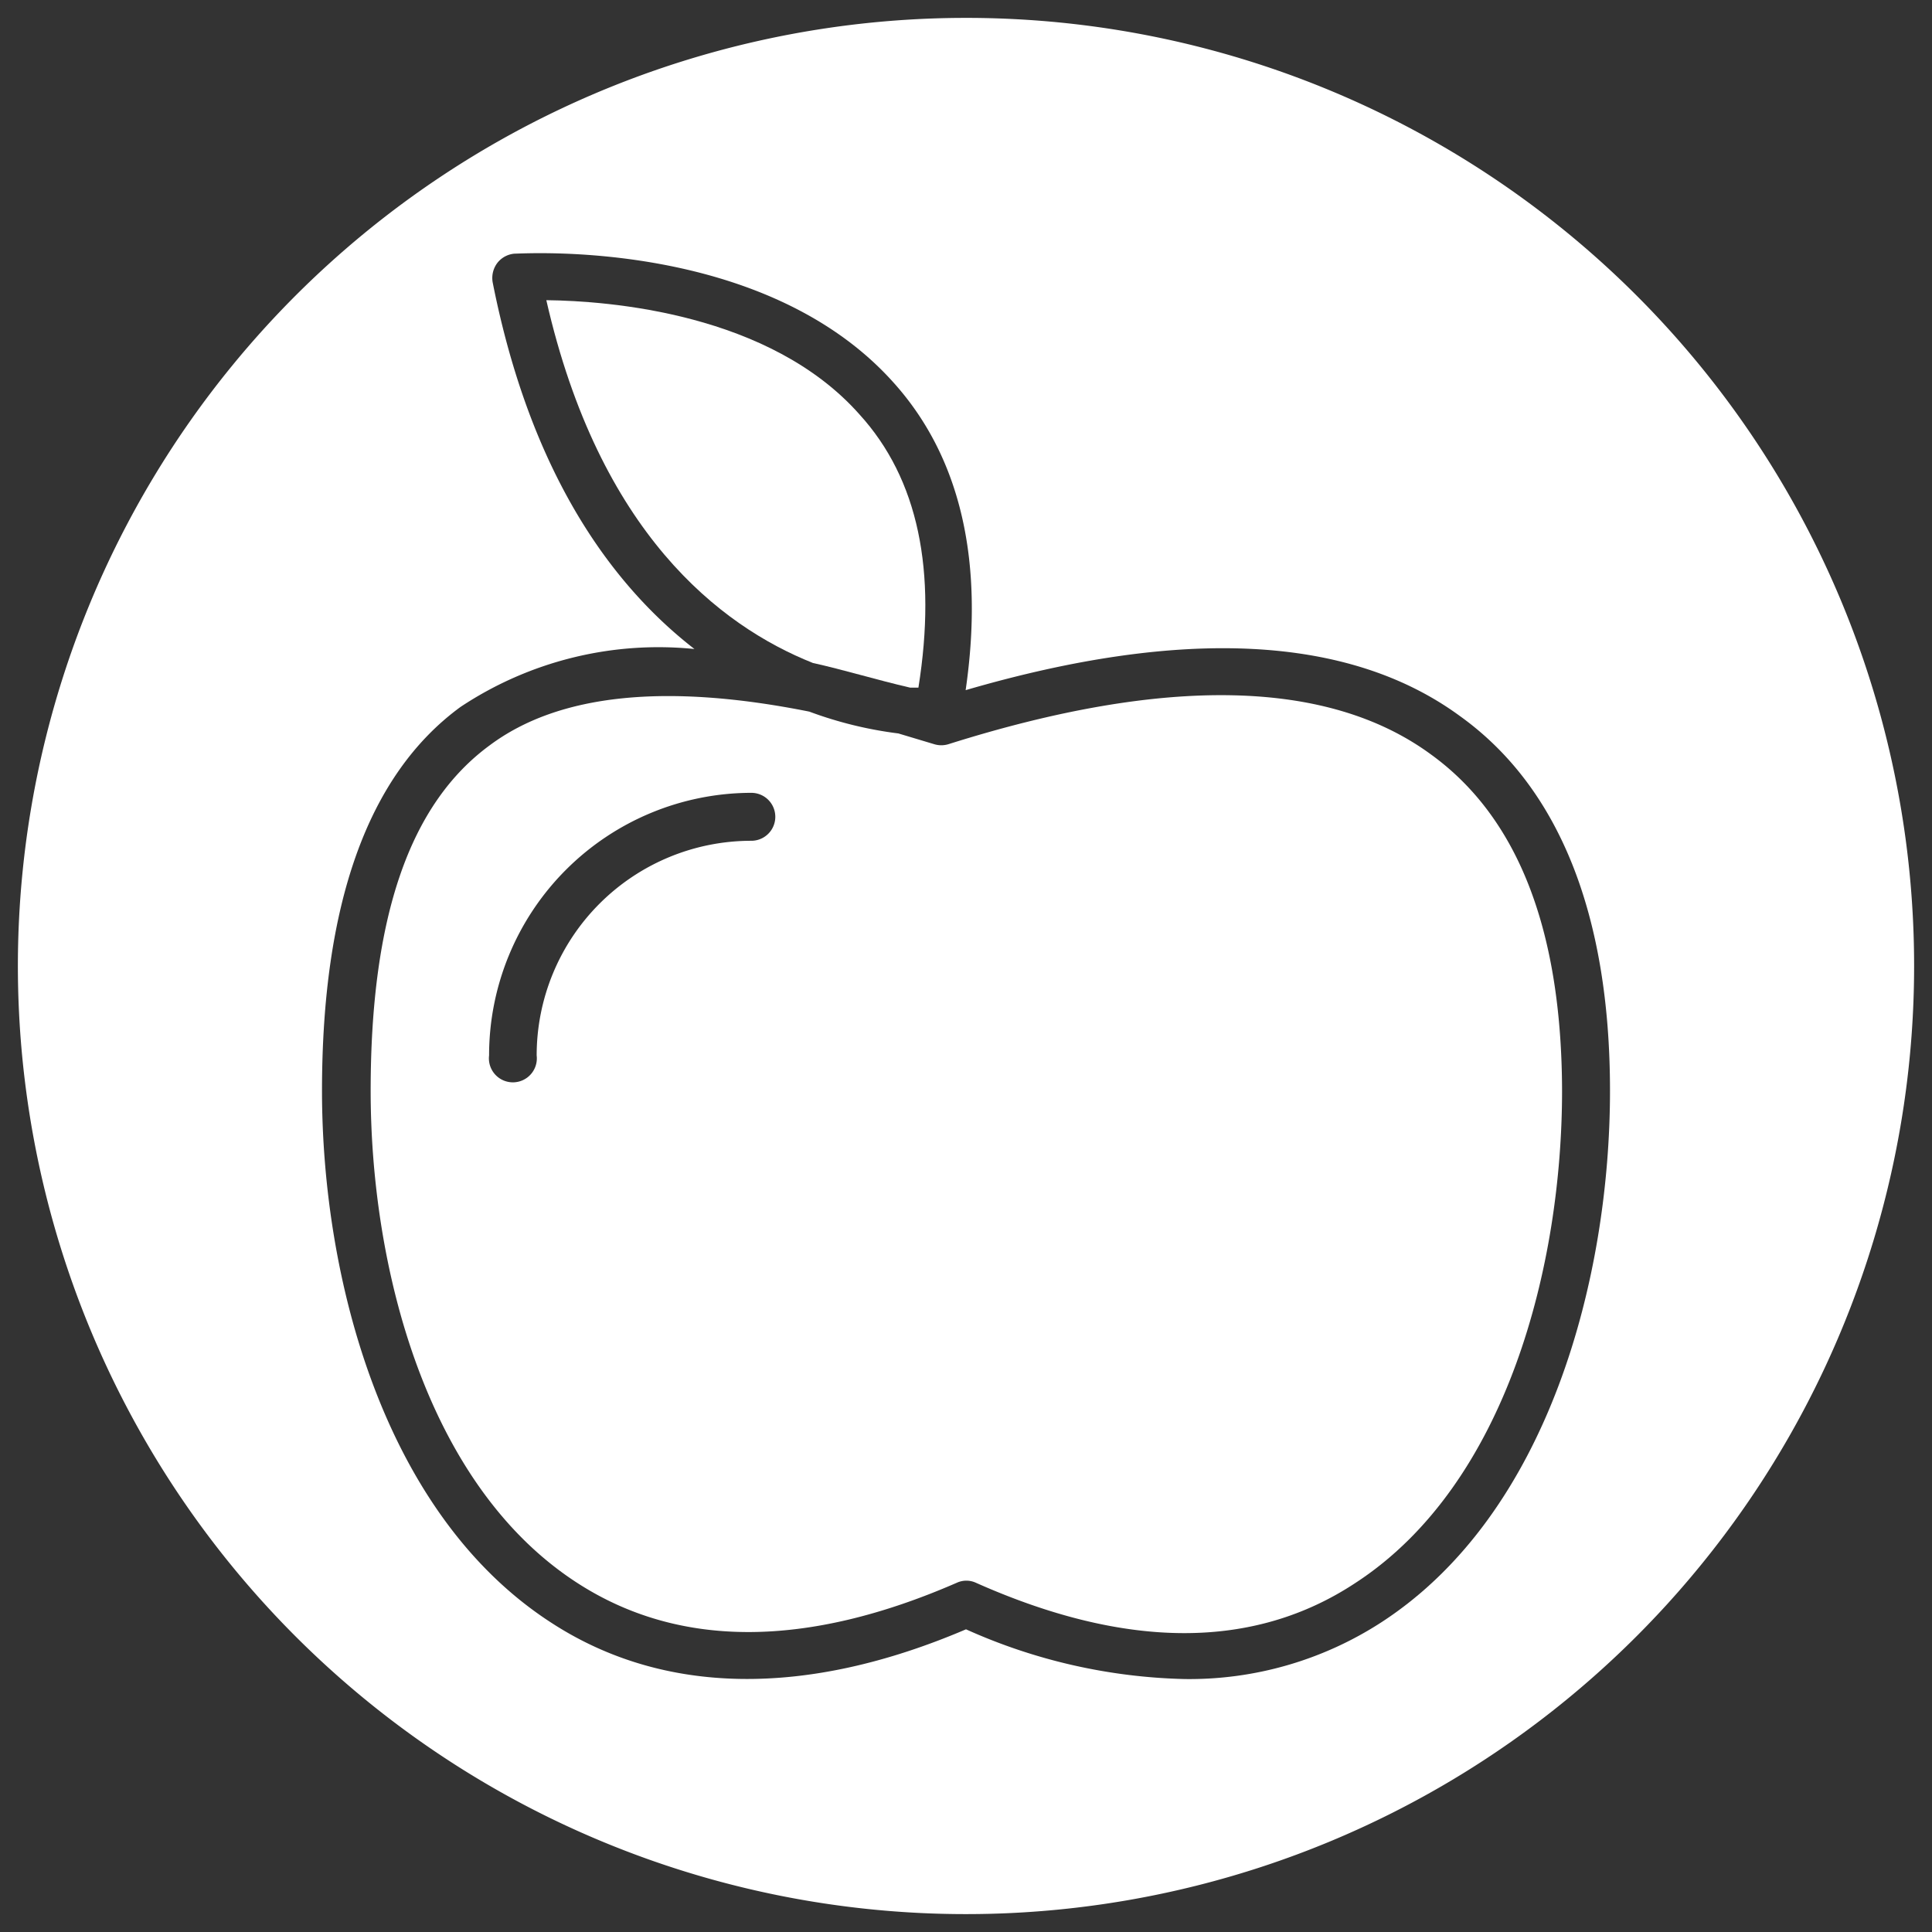 <?xml version="1.0" encoding="UTF-8"?> <svg xmlns="http://www.w3.org/2000/svg" viewBox="0 0 54 54"><rect x="0" y="0" width="54" height="54" fill="#333333" stroke="none"/><defs><style>.cls-1{fill:#fff;}</style></defs><title>iconosblancosMesa de trabajo 6</title><g id="Capa_1" data-name="Capa 1"><path class="cls-1" d="M40,21.09c-2.87-2.11-7.41-2.21-13.49-.29a.68.68,0,0,1-.4,0l-1-.3a11.09,11.09,0,0,1-2.49-.61c-4-.8-7-.5-8.93.94-2.24,1.64-3.33,4.8-3.33,9.66s1.52,11,5.77,13.75c2.84,1.84,6.41,1.83,10.61,0a.64.64,0,0,1,.54,0c4.2,1.87,7.77,1.88,10.61,0,4.25-2.77,5.77-8.92,5.77-13.75C43.65,26,42.43,22.85,40,21.09ZM21,23.5a6,6,0,0,0-6,6,.67.67,0,1,1-1.33,0A7.34,7.34,0,0,1,21,22.16a.67.67,0,0,1,0,1.34Z"></path><path class="cls-1" d="M25.44,19.22l.23,0c.52-3.26,0-5.83-1.65-7.64-2.51-2.83-7-3.17-8.75-3.19,1.48,6.49,4.84,9.1,7.45,10.14C23.58,18.72,24.49,19,25.44,19.22Z"></path><path class="cls-1" d="M27,.5A26.5,26.5,0,1,0,53.5,27,26.49,26.49,0,0,0,27,.5ZM38.6,45.35a9.87,9.87,0,0,1-5.48,1.58A15.75,15.75,0,0,1,27,45.54c-4.47,1.91-8.47,1.85-11.6-.19C10.69,42.3,9,35.67,9,30.49s1.26-8.82,3.87-10.73a10,10,0,0,1,6.54-1.62c-2.31-1.79-4.58-4.89-5.64-10.25a.7.7,0,0,1,.13-.54.68.68,0,0,1,.48-.26c.29,0,7-.44,10.61,3.62,1.87,2.09,2.52,5,2,8.58,6.07-1.77,10.72-1.54,13.81.72C43.58,22,45,25.57,45,30.49,45,35.67,43.31,42.3,38.6,45.35Z"></path></g></svg> 